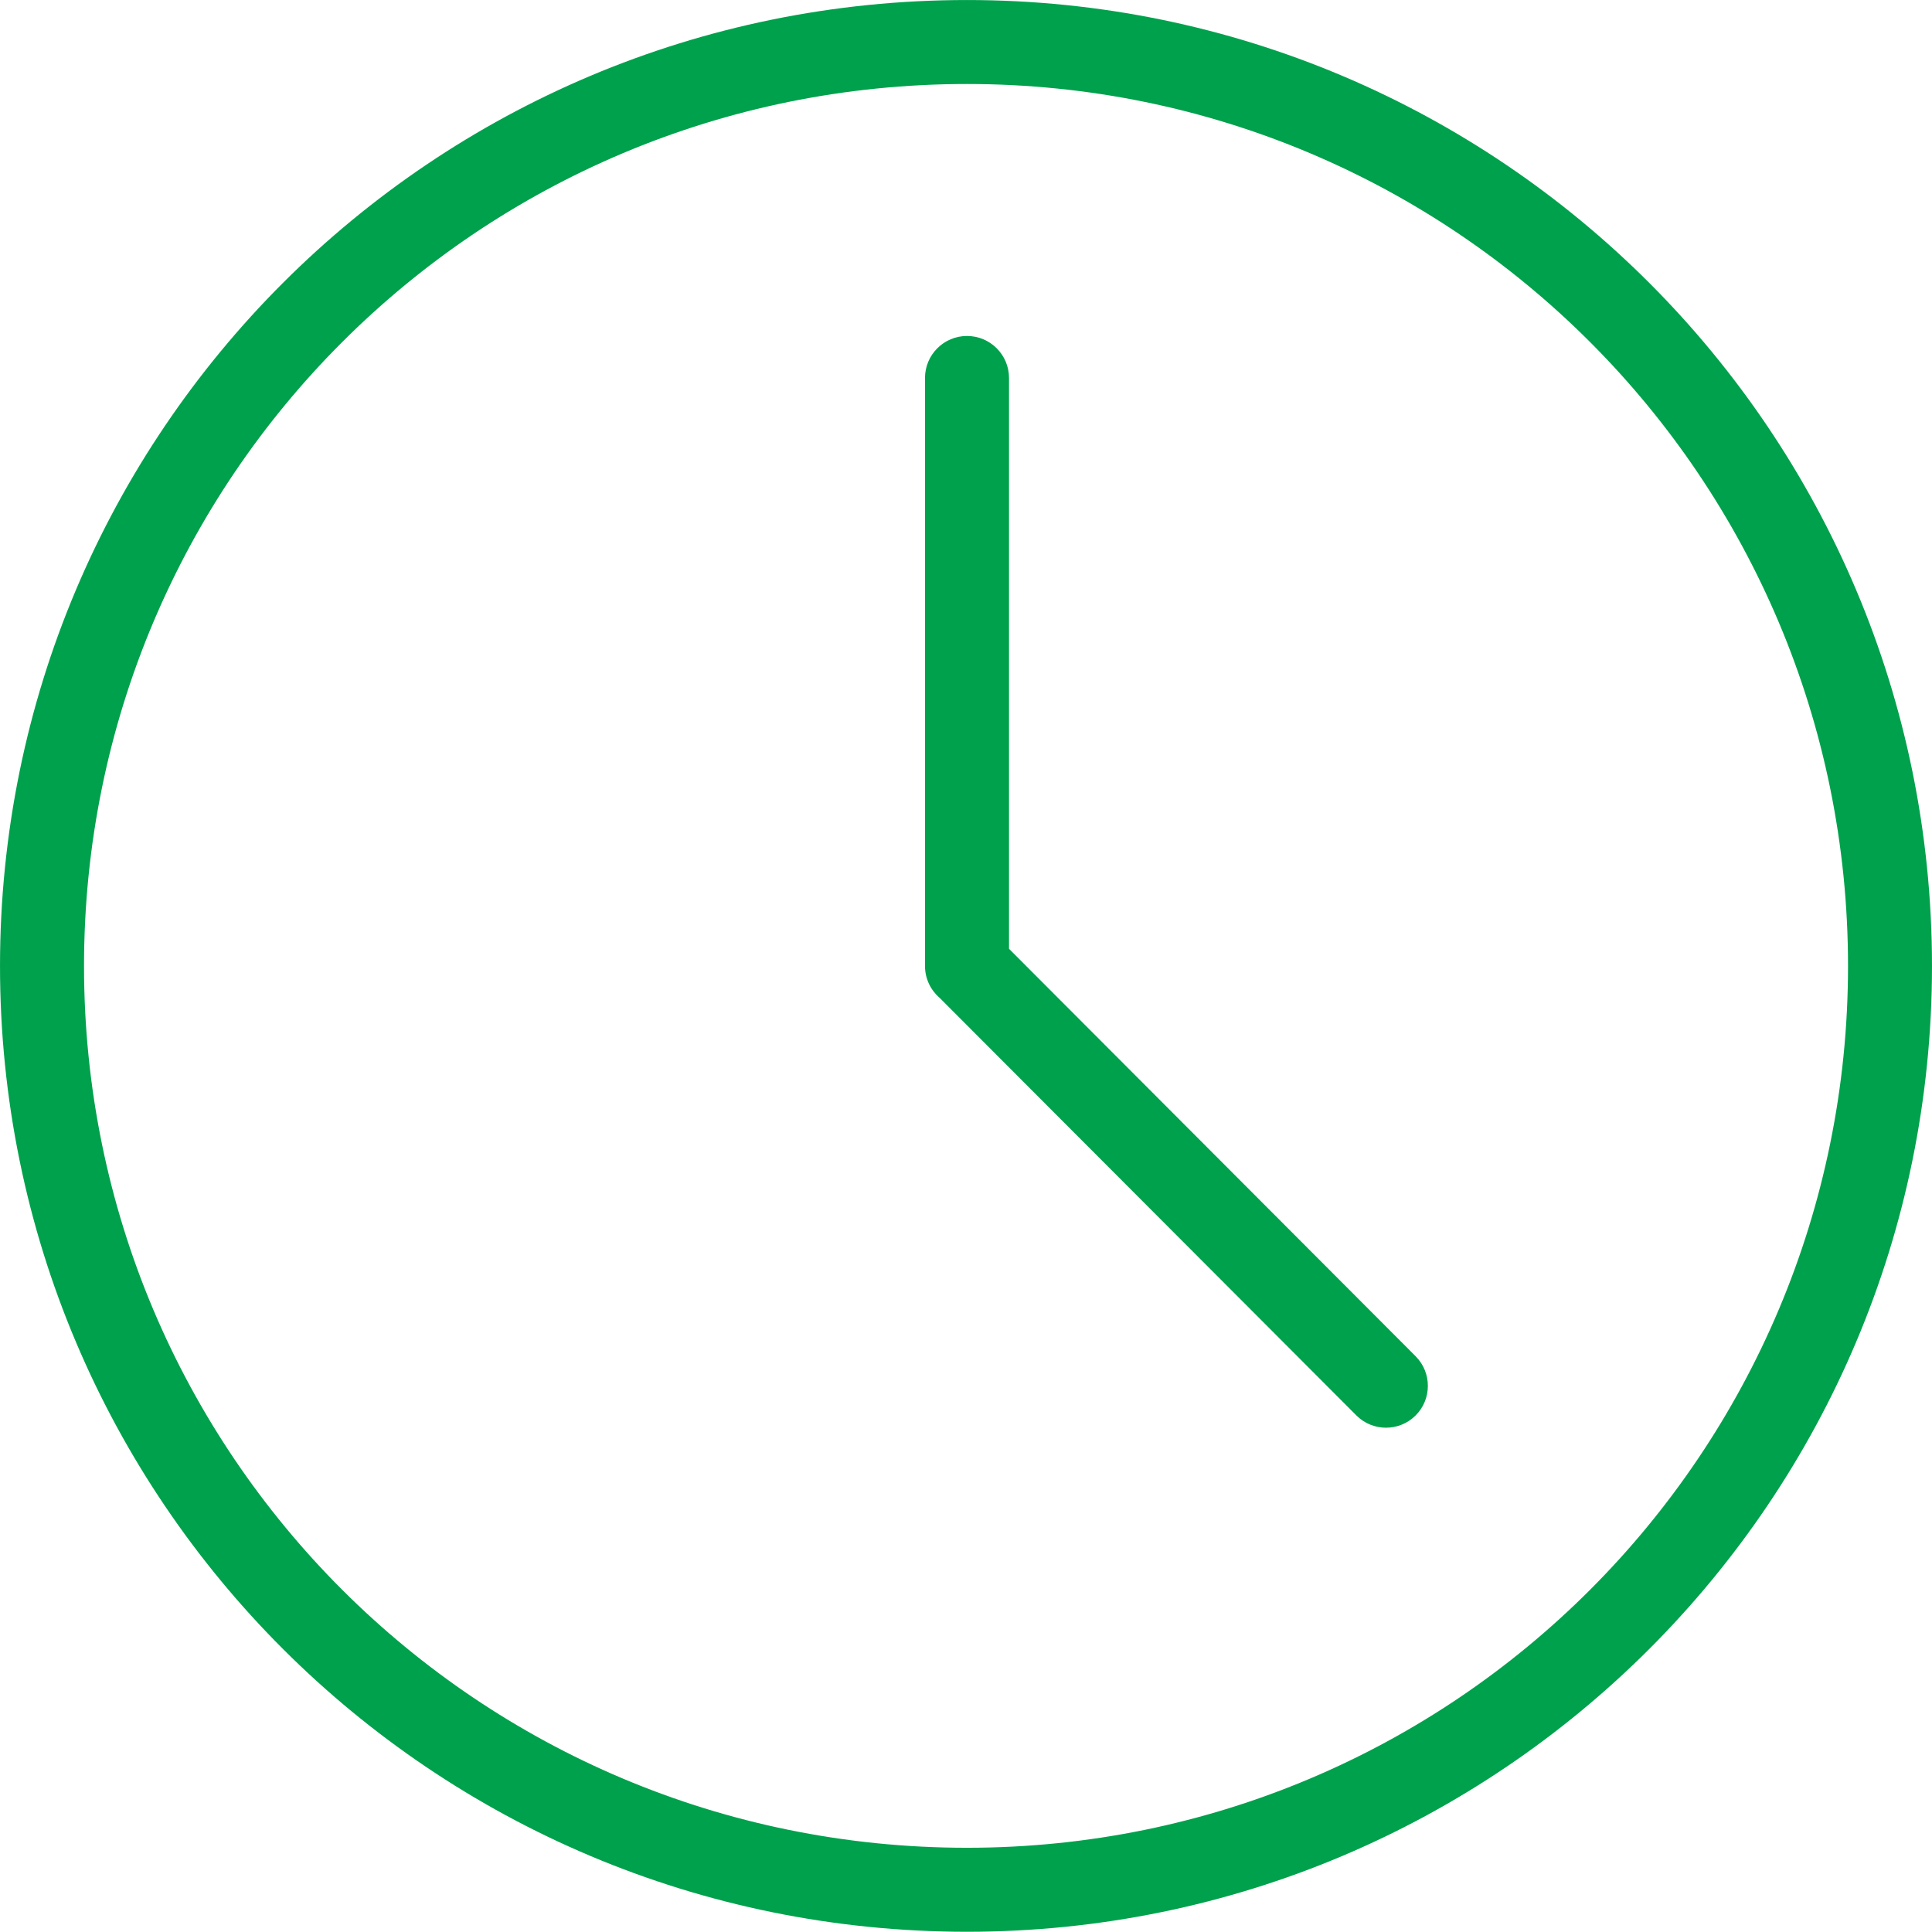 <?xml version="1.0" encoding="UTF-8"?>
<!DOCTYPE svg PUBLIC "-//W3C//DTD SVG 1.1//EN" "http://www.w3.org/Graphics/SVG/1.1/DTD/svg11.dtd">
<!-- Creator: CorelDRAW 2021 (64 Bit) -->
<svg xmlns="http://www.w3.org/2000/svg" xml:space="preserve" width="8.115mm" height="8.114mm" version="1.1" style="shape-rendering:geometricPrecision; text-rendering:geometricPrecision; image-rendering:optimizeQuality; fill-rule:evenodd; clip-rule:evenodd"
viewBox="0 0 797.47 797.38"
 xmlns:xlink="http://www.w3.org/1999/xlink"
 xmlns:xodm="http://www.corel.com/coreldraw/odm/2003">
 <defs>
  <style type="text/css">
   <![CDATA[
    .fil0 {fill:#00A14C;fill-rule:nonzero}
   ]]>
  </style>
 </defs>
 <g id="Camada_x0020_1">
  <path class="fil0" d="M797.47 398.73c0,110.1 -44.57,209.73 -116.62,281.85 -72.12,72.17 -171.74,116.8 -281.71,116.8 -110.34,0 -210.08,-44.56 -282.26,-116.64 -72.24,-72.16 -116.88,-171.85 -116.88,-282 0,-110.15 44.64,-209.89 116.88,-282.06 72.18,-72.09 171.93,-116.67 282.26,-116.67 109.97,0 209.59,44.64 281.71,116.83 72.04,72.12 116.62,171.77 116.62,281.91zm-213.11 161.13c6.72,6.76 6.69,17.72 -0.07,24.44 -6.76,6.72 -17.72,6.69 -24.44,-0.07l-172 -172.35c-3.7,-3.17 -6.04,-7.89 -6.04,-13.15l0 -242.71c0,-9.57 7.76,-17.34 17.34,-17.34 9.57,0 17.34,7.76 17.34,17.34l0 235.62 167.88 168.22zm71.99 96.35c65.77,-65.83 106.46,-156.85 106.46,-257.48 0,-100.66 -40.69,-191.7 -106.46,-257.53 -65.76,-65.82 -156.71,-106.53 -257.2,-106.53 -100.86,0 -192,40.69 -257.89,106.51 -65.87,65.81 -106.58,156.86 -106.58,257.55 0,100.68 40.7,191.69 106.58,257.5 65.89,65.79 157.02,106.48 257.89,106.48 100.49,0 191.44,-40.69 257.2,-106.5z"/>
 </g>
</svg>
